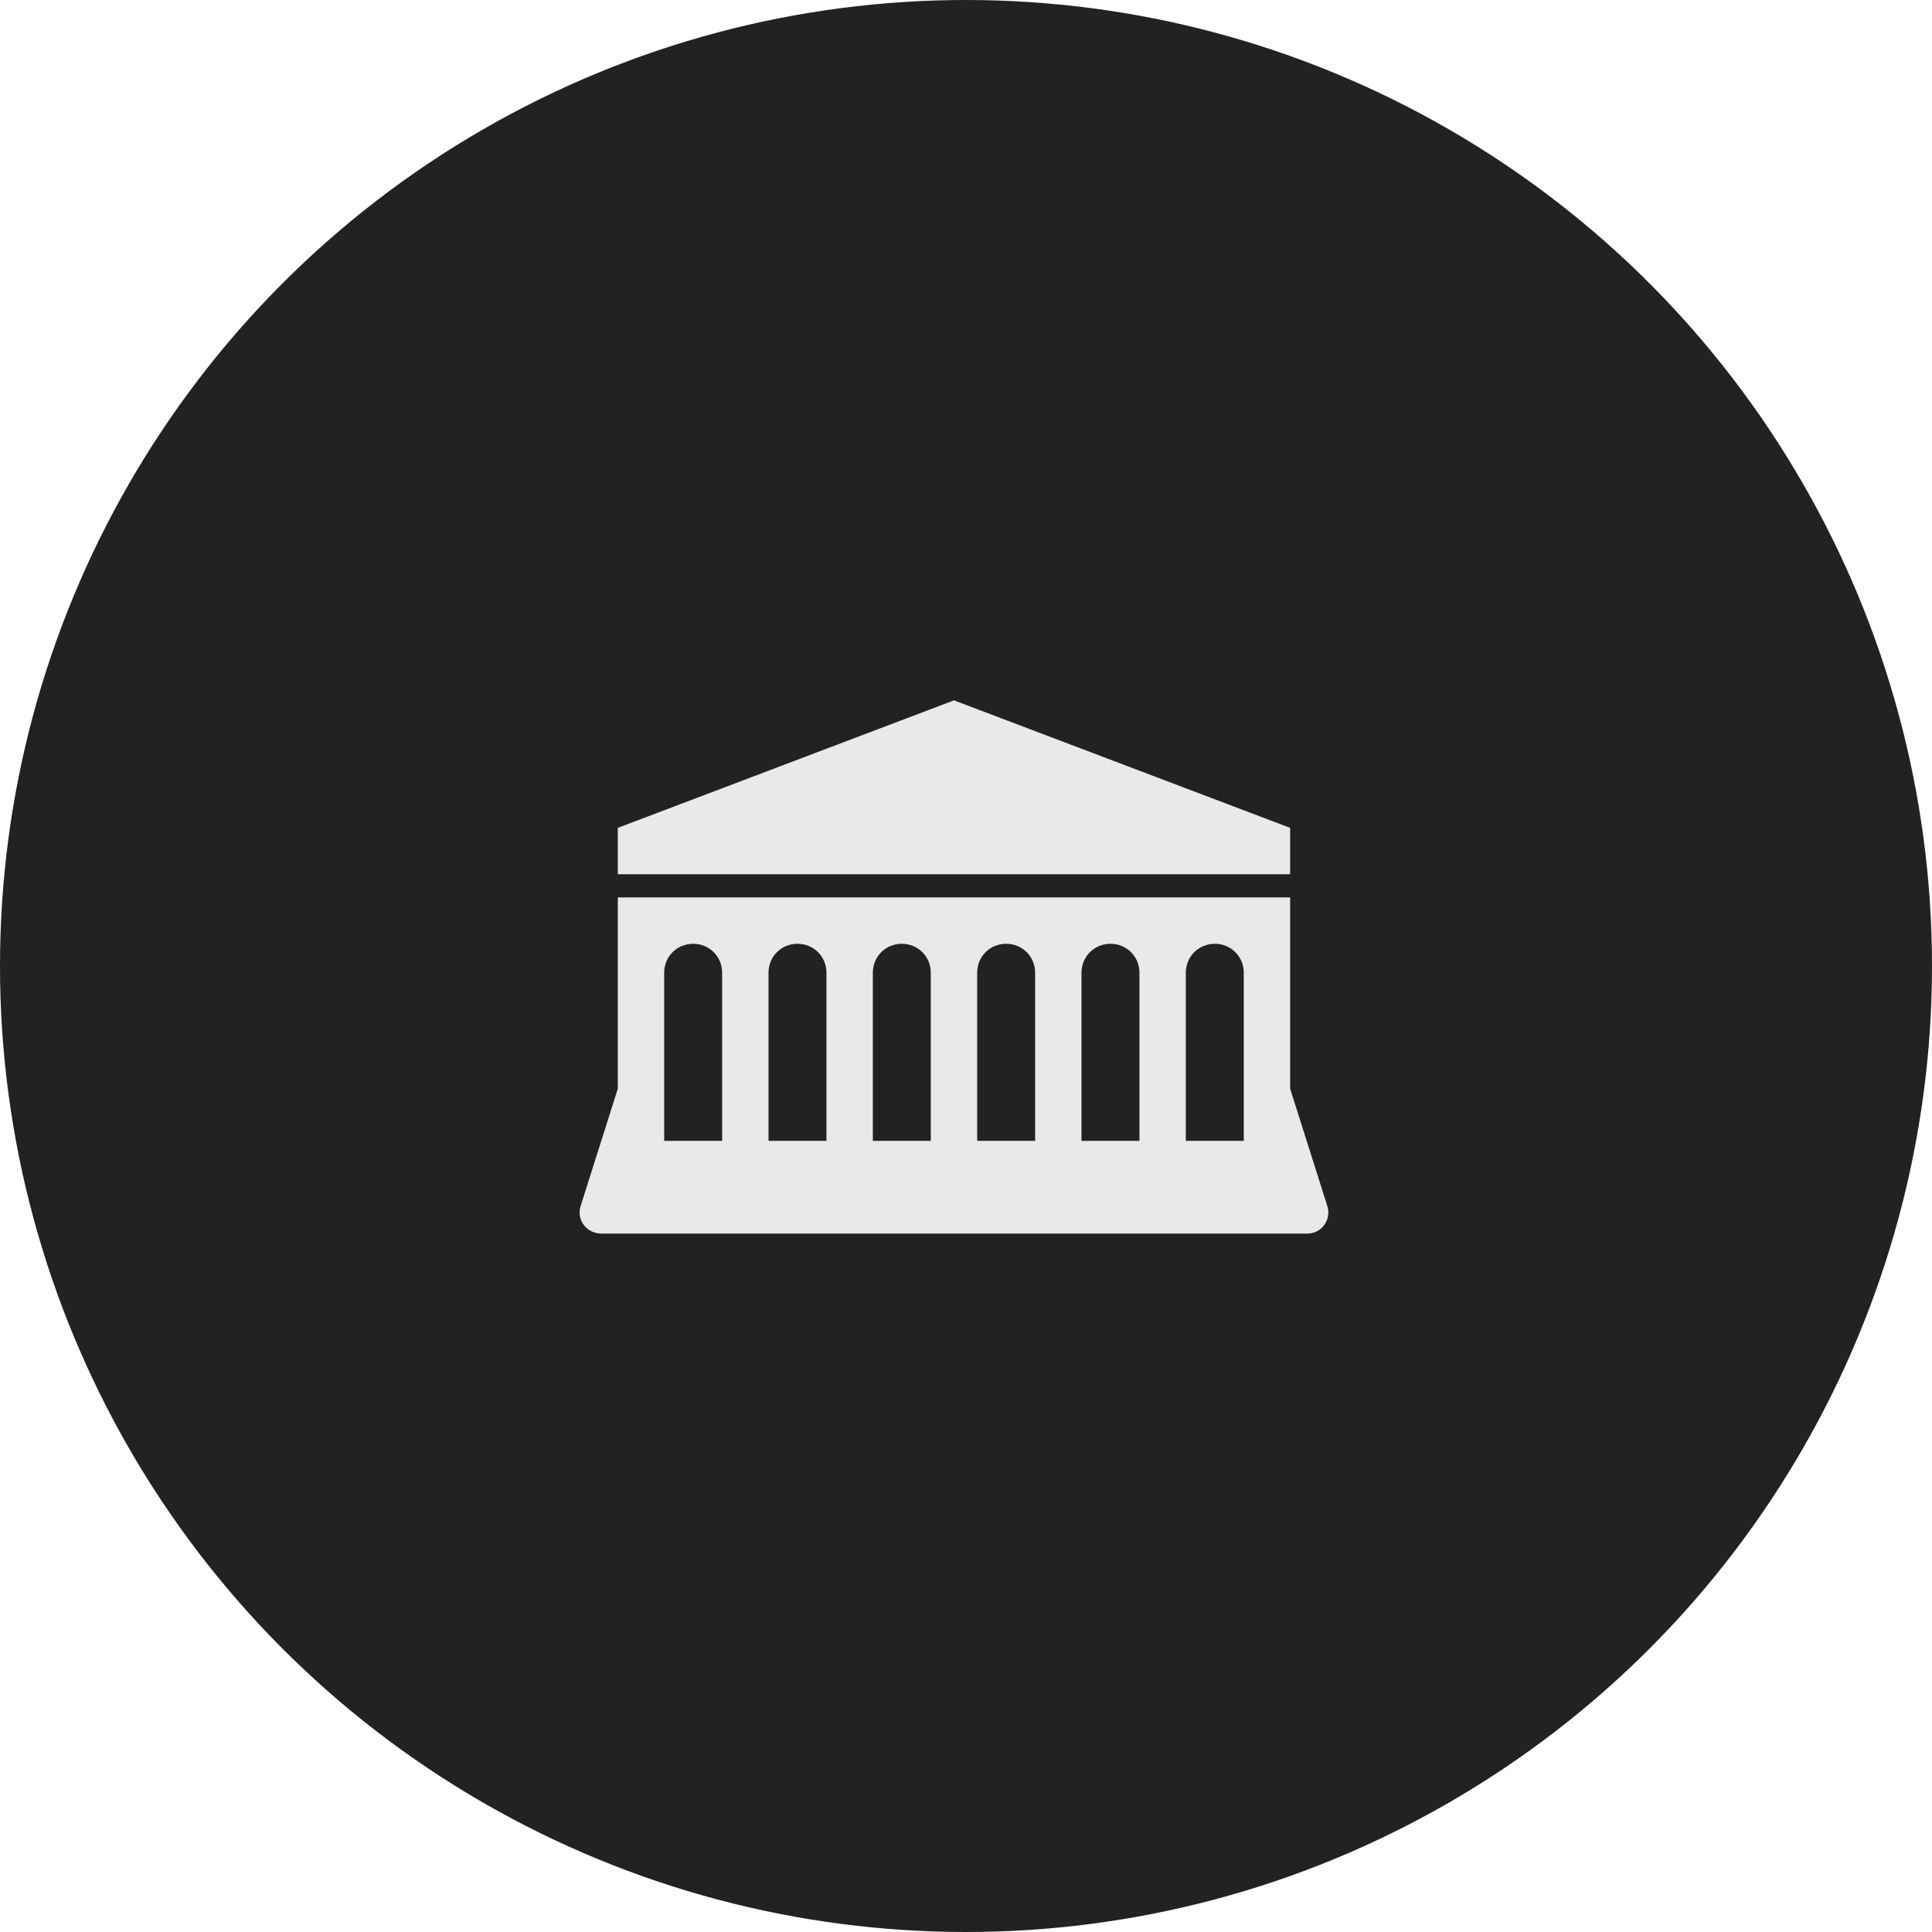 <svg width="80" height="80" viewBox="0 0 80 80" fill="none" xmlns="http://www.w3.org/2000/svg">
<circle cx="40" cy="40" r="40" fill="#222222"/>
<path d="M53.422 36.2H25.582V34.28L39.502 29L53.422 34.28V36.2Z" fill="#E9E9E9"/>
<path d="M54.958 49.928L53.422 45.08V37.16H25.582V45.08L24.046 49.928C23.854 50.504 24.286 51.08 24.91 51.08H54.142C54.718 51.08 55.15 50.504 54.958 49.928L54.958 49.928ZM29.902 47.24H27.502V40.28C27.502 39.608 28.03 39.08 28.702 39.08C29.374 39.08 29.902 39.608 29.902 40.28V47.24ZM34.222 47.24H31.822V40.28C31.822 39.608 32.35 39.08 33.022 39.08C33.694 39.08 34.222 39.608 34.222 40.28V47.24ZM38.542 47.24H36.142V40.28C36.142 39.608 36.67 39.08 37.342 39.08C38.014 39.08 38.542 39.608 38.542 40.28V47.24ZM42.862 47.24H40.462V40.28C40.462 39.608 40.99 39.08 41.662 39.08C42.334 39.08 42.862 39.608 42.862 40.28V47.24ZM47.182 47.24H44.782V40.28C44.782 39.608 45.31 39.08 45.982 39.08C46.654 39.08 47.182 39.608 47.182 40.28V47.24ZM51.502 47.24H49.102V40.28C49.102 39.608 49.63 39.08 50.302 39.08C50.974 39.08 51.502 39.608 51.502 40.28V47.24Z" fill="#E9E9E9"/>
</svg>

